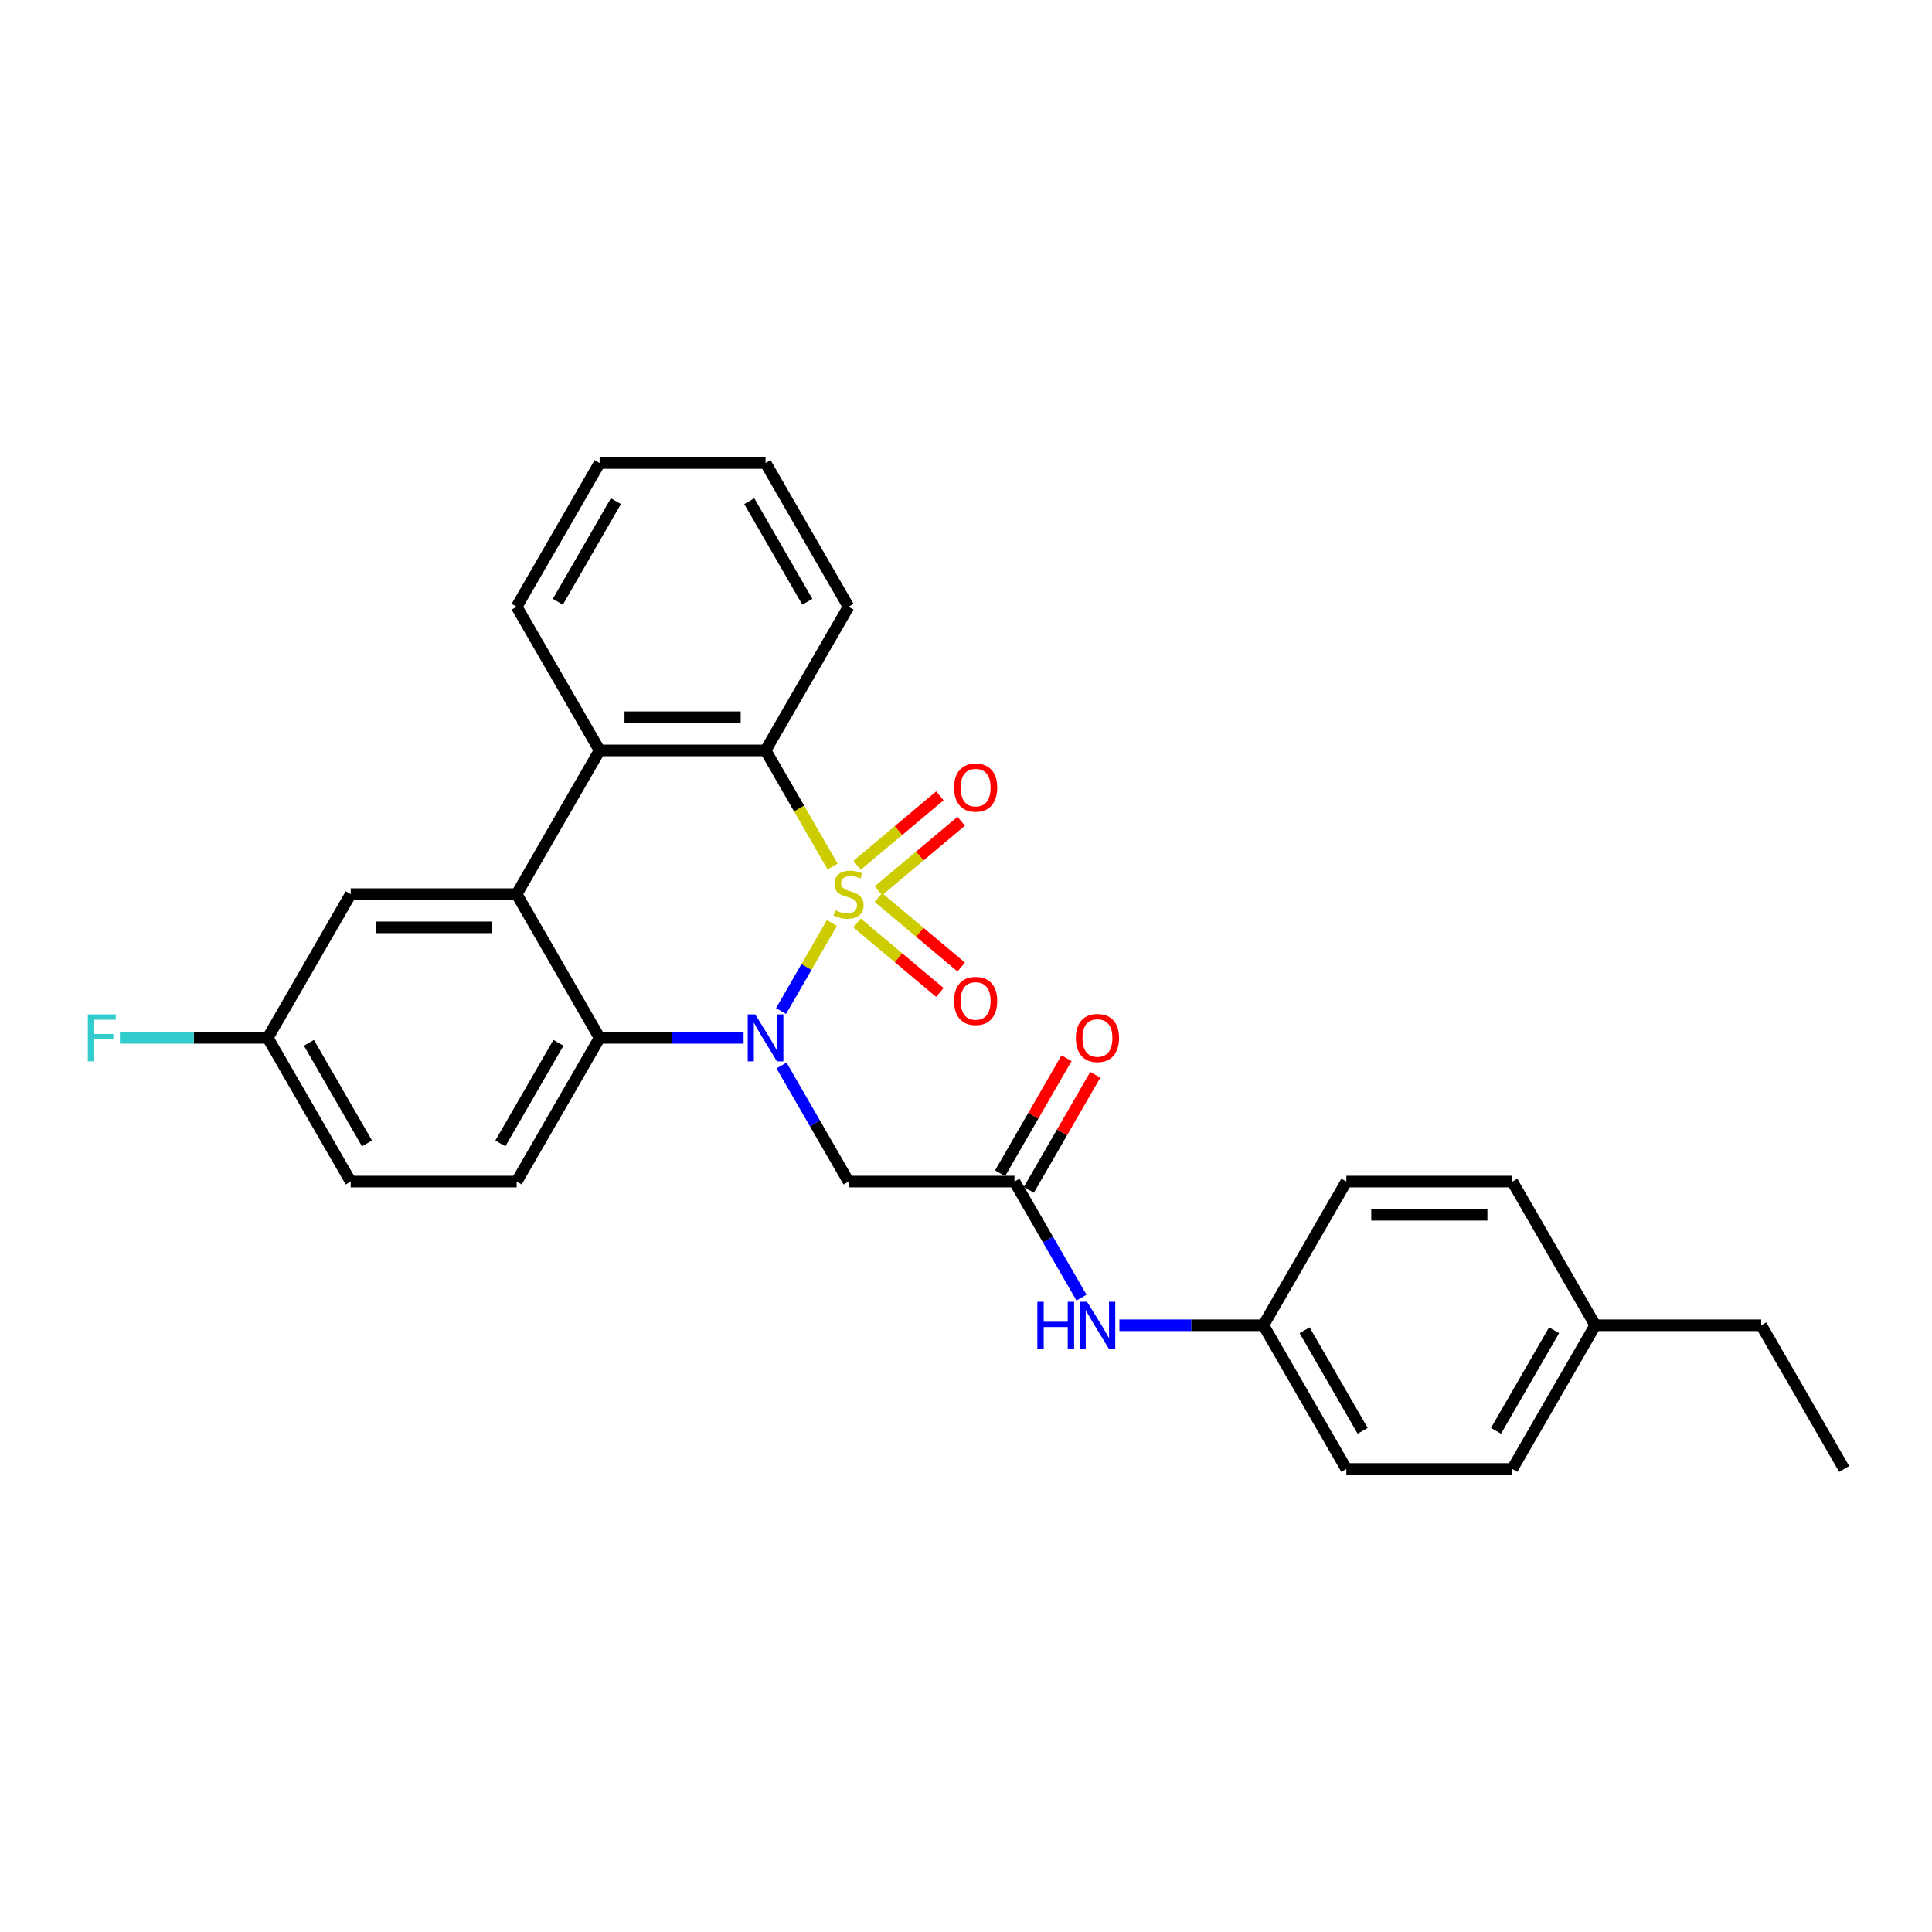 <?xml version='1.0' encoding='iso-8859-1'?>
<svg version='1.1' baseProfile='full'
              xmlns='http://www.w3.org/2000/svg'
                      xmlns:rdkit='http://www.rdkit.org/xml'
                      xmlns:xlink='http://www.w3.org/1999/xlink'
                  xml:space='preserve'
width='1000px' height='1000px' viewBox='0 0 1000 1000'>
<!-- END OF HEADER -->
<rect style='opacity:1.0;fill:#FFFFFF;stroke:none' width='1000' height='1000' x='0' y='0'> </rect>
<path class='bond-0' d='M 430.579,477.736 L 417.422,500.525' style='fill:none;fill-rule:evenodd;stroke:#CCCC00;stroke-width:6px;stroke-linecap:butt;stroke-linejoin:miter;stroke-opacity:1' />
<path class='bond-0' d='M 417.422,500.525 L 404.265,523.313' style='fill:none;fill-rule:evenodd;stroke:#0000FF;stroke-width:6px;stroke-linecap:butt;stroke-linejoin:miter;stroke-opacity:1' />
<path class='bond-1' d='M 430.956,448.533 L 413.604,418.478' style='fill:none;fill-rule:evenodd;stroke:#CCCC00;stroke-width:6px;stroke-linecap:butt;stroke-linejoin:miter;stroke-opacity:1' />
<path class='bond-1' d='M 413.604,418.478 L 396.252,388.424' style='fill:none;fill-rule:evenodd;stroke:#000000;stroke-width:6px;stroke-linecap:butt;stroke-linejoin:miter;stroke-opacity:1' />
<path class='bond-7' d='M 454.665,461.042 L 476.096,443.059' style='fill:none;fill-rule:evenodd;stroke:#CCCC00;stroke-width:6px;stroke-linecap:butt;stroke-linejoin:miter;stroke-opacity:1' />
<path class='bond-7' d='M 476.096,443.059 L 497.527,425.076' style='fill:none;fill-rule:evenodd;stroke:#FF0000;stroke-width:6px;stroke-linecap:butt;stroke-linejoin:miter;stroke-opacity:1' />
<path class='bond-7' d='M 443.623,447.882 L 465.054,429.9' style='fill:none;fill-rule:evenodd;stroke:#CCCC00;stroke-width:6px;stroke-linecap:butt;stroke-linejoin:miter;stroke-opacity:1' />
<path class='bond-7' d='M 465.054,429.9 L 486.485,411.917' style='fill:none;fill-rule:evenodd;stroke:#FF0000;stroke-width:6px;stroke-linecap:butt;stroke-linejoin:miter;stroke-opacity:1' />
<path class='bond-8' d='M 443.623,477.733 L 465.054,495.716' style='fill:none;fill-rule:evenodd;stroke:#CCCC00;stroke-width:6px;stroke-linecap:butt;stroke-linejoin:miter;stroke-opacity:1' />
<path class='bond-8' d='M 465.054,495.716 L 486.485,513.699' style='fill:none;fill-rule:evenodd;stroke:#FF0000;stroke-width:6px;stroke-linecap:butt;stroke-linejoin:miter;stroke-opacity:1' />
<path class='bond-8' d='M 454.665,464.574 L 476.096,482.557' style='fill:none;fill-rule:evenodd;stroke:#CCCC00;stroke-width:6px;stroke-linecap:butt;stroke-linejoin:miter;stroke-opacity:1' />
<path class='bond-8' d='M 476.096,482.557 L 497.527,500.539' style='fill:none;fill-rule:evenodd;stroke:#FF0000;stroke-width:6px;stroke-linecap:butt;stroke-linejoin:miter;stroke-opacity:1' />
<path class='bond-2' d='M 384.88,537.192 L 347.62,537.192' style='fill:none;fill-rule:evenodd;stroke:#0000FF;stroke-width:6px;stroke-linecap:butt;stroke-linejoin:miter;stroke-opacity:1' />
<path class='bond-2' d='M 347.62,537.192 L 310.361,537.192' style='fill:none;fill-rule:evenodd;stroke:#000000;stroke-width:6px;stroke-linecap:butt;stroke-linejoin:miter;stroke-opacity:1' />
<path class='bond-5' d='M 404.513,551.502 L 421.855,581.539' style='fill:none;fill-rule:evenodd;stroke:#0000FF;stroke-width:6px;stroke-linecap:butt;stroke-linejoin:miter;stroke-opacity:1' />
<path class='bond-5' d='M 421.855,581.539 L 439.198,611.576' style='fill:none;fill-rule:evenodd;stroke:#000000;stroke-width:6px;stroke-linecap:butt;stroke-linejoin:miter;stroke-opacity:1' />
<path class='bond-4' d='M 396.252,388.424 L 310.361,388.424' style='fill:none;fill-rule:evenodd;stroke:#000000;stroke-width:6px;stroke-linecap:butt;stroke-linejoin:miter;stroke-opacity:1' />
<path class='bond-4' d='M 383.368,371.246 L 323.244,371.246' style='fill:none;fill-rule:evenodd;stroke:#000000;stroke-width:6px;stroke-linecap:butt;stroke-linejoin:miter;stroke-opacity:1' />
<path class='bond-17' d='M 396.252,388.424 L 439.198,314.04' style='fill:none;fill-rule:evenodd;stroke:#000000;stroke-width:6px;stroke-linecap:butt;stroke-linejoin:miter;stroke-opacity:1' />
<path class='bond-9' d='M 310.361,537.192 L 267.415,611.576' style='fill:none;fill-rule:evenodd;stroke:#000000;stroke-width:6px;stroke-linecap:butt;stroke-linejoin:miter;stroke-opacity:1' />
<path class='bond-9' d='M 289.042,539.761 L 258.98,591.829' style='fill:none;fill-rule:evenodd;stroke:#000000;stroke-width:6px;stroke-linecap:butt;stroke-linejoin:miter;stroke-opacity:1' />
<path class='bond-28' d='M 310.361,537.192 L 267.415,462.808' style='fill:none;fill-rule:evenodd;stroke:#000000;stroke-width:6px;stroke-linecap:butt;stroke-linejoin:miter;stroke-opacity:1' />
<path class='bond-3' d='M 267.415,462.808 L 310.361,388.424' style='fill:none;fill-rule:evenodd;stroke:#000000;stroke-width:6px;stroke-linecap:butt;stroke-linejoin:miter;stroke-opacity:1' />
<path class='bond-10' d='M 267.415,462.808 L 181.524,462.808' style='fill:none;fill-rule:evenodd;stroke:#000000;stroke-width:6px;stroke-linecap:butt;stroke-linejoin:miter;stroke-opacity:1' />
<path class='bond-10' d='M 254.531,479.986 L 194.407,479.986' style='fill:none;fill-rule:evenodd;stroke:#000000;stroke-width:6px;stroke-linecap:butt;stroke-linejoin:miter;stroke-opacity:1' />
<path class='bond-21' d='M 310.361,388.424 L 267.415,314.04' style='fill:none;fill-rule:evenodd;stroke:#000000;stroke-width:6px;stroke-linecap:butt;stroke-linejoin:miter;stroke-opacity:1' />
<path class='bond-6' d='M 439.198,611.576 L 525.089,611.576' style='fill:none;fill-rule:evenodd;stroke:#000000;stroke-width:6px;stroke-linecap:butt;stroke-linejoin:miter;stroke-opacity:1' />
<path class='bond-11' d='M 525.089,611.576 L 542.431,641.613' style='fill:none;fill-rule:evenodd;stroke:#000000;stroke-width:6px;stroke-linecap:butt;stroke-linejoin:miter;stroke-opacity:1' />
<path class='bond-11' d='M 542.431,641.613 L 559.773,671.651' style='fill:none;fill-rule:evenodd;stroke:#0000FF;stroke-width:6px;stroke-linecap:butt;stroke-linejoin:miter;stroke-opacity:1' />
<path class='bond-12' d='M 532.527,615.871 L 549.721,586.091' style='fill:none;fill-rule:evenodd;stroke:#000000;stroke-width:6px;stroke-linecap:butt;stroke-linejoin:miter;stroke-opacity:1' />
<path class='bond-12' d='M 549.721,586.091 L 566.914,556.311' style='fill:none;fill-rule:evenodd;stroke:#FF0000;stroke-width:6px;stroke-linecap:butt;stroke-linejoin:miter;stroke-opacity:1' />
<path class='bond-12' d='M 517.65,607.282 L 534.844,577.502' style='fill:none;fill-rule:evenodd;stroke:#000000;stroke-width:6px;stroke-linecap:butt;stroke-linejoin:miter;stroke-opacity:1' />
<path class='bond-12' d='M 534.844,577.502 L 552.037,547.722' style='fill:none;fill-rule:evenodd;stroke:#FF0000;stroke-width:6px;stroke-linecap:butt;stroke-linejoin:miter;stroke-opacity:1' />
<path class='bond-15' d='M 267.415,611.576 L 181.524,611.576' style='fill:none;fill-rule:evenodd;stroke:#000000;stroke-width:6px;stroke-linecap:butt;stroke-linejoin:miter;stroke-opacity:1' />
<path class='bond-13' d='M 181.524,462.808 L 138.578,537.192' style='fill:none;fill-rule:evenodd;stroke:#000000;stroke-width:6px;stroke-linecap:butt;stroke-linejoin:miter;stroke-opacity:1' />
<path class='bond-14' d='M 579.407,685.96 L 616.666,685.96' style='fill:none;fill-rule:evenodd;stroke:#0000FF;stroke-width:6px;stroke-linecap:butt;stroke-linejoin:miter;stroke-opacity:1' />
<path class='bond-14' d='M 616.666,685.96 L 653.926,685.96' style='fill:none;fill-rule:evenodd;stroke:#000000;stroke-width:6px;stroke-linecap:butt;stroke-linejoin:miter;stroke-opacity:1' />
<path class='bond-16' d='M 138.578,537.192 L 100.322,537.192' style='fill:none;fill-rule:evenodd;stroke:#000000;stroke-width:6px;stroke-linecap:butt;stroke-linejoin:miter;stroke-opacity:1' />
<path class='bond-16' d='M 100.322,537.192 L 62.066,537.192' style='fill:none;fill-rule:evenodd;stroke:#33CCCC;stroke-width:6px;stroke-linecap:butt;stroke-linejoin:miter;stroke-opacity:1' />
<path class='bond-30' d='M 138.578,537.192 L 181.524,611.576' style='fill:none;fill-rule:evenodd;stroke:#000000;stroke-width:6px;stroke-linecap:butt;stroke-linejoin:miter;stroke-opacity:1' />
<path class='bond-30' d='M 159.897,539.761 L 189.959,591.829' style='fill:none;fill-rule:evenodd;stroke:#000000;stroke-width:6px;stroke-linecap:butt;stroke-linejoin:miter;stroke-opacity:1' />
<path class='bond-19' d='M 653.926,685.96 L 696.871,611.576' style='fill:none;fill-rule:evenodd;stroke:#000000;stroke-width:6px;stroke-linecap:butt;stroke-linejoin:miter;stroke-opacity:1' />
<path class='bond-20' d='M 653.926,685.96 L 696.871,760.344' style='fill:none;fill-rule:evenodd;stroke:#000000;stroke-width:6px;stroke-linecap:butt;stroke-linejoin:miter;stroke-opacity:1' />
<path class='bond-20' d='M 675.244,688.529 L 705.306,740.597' style='fill:none;fill-rule:evenodd;stroke:#000000;stroke-width:6px;stroke-linecap:butt;stroke-linejoin:miter;stroke-opacity:1' />
<path class='bond-26' d='M 439.198,314.04 L 396.252,239.656' style='fill:none;fill-rule:evenodd;stroke:#000000;stroke-width:6px;stroke-linecap:butt;stroke-linejoin:miter;stroke-opacity:1' />
<path class='bond-26' d='M 417.879,311.471 L 387.817,259.403' style='fill:none;fill-rule:evenodd;stroke:#000000;stroke-width:6px;stroke-linecap:butt;stroke-linejoin:miter;stroke-opacity:1' />
<path class='bond-18' d='M 825.708,685.96 L 782.763,760.344' style='fill:none;fill-rule:evenodd;stroke:#000000;stroke-width:6px;stroke-linecap:butt;stroke-linejoin:miter;stroke-opacity:1' />
<path class='bond-18' d='M 804.39,688.529 L 774.328,740.597' style='fill:none;fill-rule:evenodd;stroke:#000000;stroke-width:6px;stroke-linecap:butt;stroke-linejoin:miter;stroke-opacity:1' />
<path class='bond-24' d='M 825.708,685.96 L 911.6,685.96' style='fill:none;fill-rule:evenodd;stroke:#000000;stroke-width:6px;stroke-linecap:butt;stroke-linejoin:miter;stroke-opacity:1' />
<path class='bond-31' d='M 825.708,685.96 L 782.763,611.576' style='fill:none;fill-rule:evenodd;stroke:#000000;stroke-width:6px;stroke-linecap:butt;stroke-linejoin:miter;stroke-opacity:1' />
<path class='bond-23' d='M 696.871,611.576 L 782.763,611.576' style='fill:none;fill-rule:evenodd;stroke:#000000;stroke-width:6px;stroke-linecap:butt;stroke-linejoin:miter;stroke-opacity:1' />
<path class='bond-23' d='M 709.755,628.754 L 769.879,628.754' style='fill:none;fill-rule:evenodd;stroke:#000000;stroke-width:6px;stroke-linecap:butt;stroke-linejoin:miter;stroke-opacity:1' />
<path class='bond-22' d='M 696.871,760.344 L 782.763,760.344' style='fill:none;fill-rule:evenodd;stroke:#000000;stroke-width:6px;stroke-linecap:butt;stroke-linejoin:miter;stroke-opacity:1' />
<path class='bond-29' d='M 267.415,314.04 L 310.361,239.656' style='fill:none;fill-rule:evenodd;stroke:#000000;stroke-width:6px;stroke-linecap:butt;stroke-linejoin:miter;stroke-opacity:1' />
<path class='bond-29' d='M 288.734,311.471 L 318.796,259.403' style='fill:none;fill-rule:evenodd;stroke:#000000;stroke-width:6px;stroke-linecap:butt;stroke-linejoin:miter;stroke-opacity:1' />
<path class='bond-27' d='M 911.6,685.96 L 954.545,760.344' style='fill:none;fill-rule:evenodd;stroke:#000000;stroke-width:6px;stroke-linecap:butt;stroke-linejoin:miter;stroke-opacity:1' />
<path class='bond-25' d='M 310.361,239.656 L 396.252,239.656' style='fill:none;fill-rule:evenodd;stroke:#000000;stroke-width:6px;stroke-linecap:butt;stroke-linejoin:miter;stroke-opacity:1' />
<path  class='atom-0' d='M 432.326 471.157
Q 432.601 471.26, 433.735 471.741
Q 434.869 472.222, 436.105 472.531
Q 437.377 472.806, 438.613 472.806
Q 440.915 472.806, 442.255 471.706
Q 443.595 470.573, 443.595 468.614
Q 443.595 467.274, 442.908 466.45
Q 442.255 465.625, 441.225 465.179
Q 440.194 464.732, 438.476 464.217
Q 436.312 463.564, 435.006 462.945
Q 433.735 462.327, 432.807 461.021
Q 431.914 459.716, 431.914 457.517
Q 431.914 454.459, 433.975 452.57
Q 436.071 450.68, 440.194 450.68
Q 443.011 450.68, 446.206 452.02
L 445.416 454.665
Q 442.496 453.463, 440.297 453.463
Q 437.926 453.463, 436.621 454.459
Q 435.315 455.421, 435.35 457.105
Q 435.35 458.41, 436.002 459.201
Q 436.69 459.991, 437.651 460.437
Q 438.648 460.884, 440.297 461.399
Q 442.496 462.086, 443.801 462.774
Q 445.107 463.461, 446.034 464.869
Q 446.996 466.244, 446.996 468.614
Q 446.996 471.981, 444.729 473.802
Q 442.496 475.589, 438.751 475.589
Q 436.586 475.589, 434.937 475.108
Q 433.323 474.661, 431.399 473.871
L 432.326 471.157
' fill='#CCCC00'/>
<path  class='atom-1' d='M 390.875 525.03
L 398.846 537.914
Q 399.636 539.185, 400.907 541.487
Q 402.178 543.788, 402.247 543.926
L 402.247 525.03
L 405.477 525.03
L 405.477 549.354
L 402.144 549.354
L 393.589 535.268
Q 392.593 533.619, 391.528 531.729
Q 390.497 529.84, 390.188 529.256
L 390.188 549.354
L 387.027 549.354
L 387.027 525.03
L 390.875 525.03
' fill='#0000FF'/>
<path  class='atom-8' d='M 493.828 407.667
Q 493.828 401.826, 496.714 398.562
Q 499.6 395.298, 504.994 395.298
Q 510.388 395.298, 513.274 398.562
Q 516.16 401.826, 516.16 407.667
Q 516.16 413.576, 513.24 416.943
Q 510.319 420.276, 504.994 420.276
Q 499.634 420.276, 496.714 416.943
Q 493.828 413.61, 493.828 407.667
M 504.994 417.527
Q 508.705 417.527, 510.697 415.053
Q 512.724 412.545, 512.724 407.667
Q 512.724 402.891, 510.697 400.486
Q 508.705 398.047, 504.994 398.047
Q 501.284 398.047, 499.257 400.452
Q 497.264 402.857, 497.264 407.667
Q 497.264 412.58, 499.257 415.053
Q 501.284 417.527, 504.994 417.527
' fill='#FF0000'/>
<path  class='atom-9' d='M 493.828 518.087
Q 493.828 512.246, 496.714 508.982
Q 499.6 505.718, 504.994 505.718
Q 510.388 505.718, 513.274 508.982
Q 516.16 512.246, 516.16 518.087
Q 516.16 523.996, 513.24 527.363
Q 510.319 530.695, 504.994 530.695
Q 499.634 530.695, 496.714 527.363
Q 493.828 524.03, 493.828 518.087
M 504.994 527.947
Q 508.705 527.947, 510.697 525.473
Q 512.724 522.965, 512.724 518.087
Q 512.724 513.311, 510.697 510.906
Q 508.705 508.467, 504.994 508.467
Q 501.284 508.467, 499.257 510.872
Q 497.264 513.277, 497.264 518.087
Q 497.264 523, 499.257 525.473
Q 501.284 527.947, 504.994 527.947
' fill='#FF0000'/>
<path  class='atom-12' d='M 536.925 673.798
L 540.223 673.798
L 540.223 684.139
L 552.66 684.139
L 552.66 673.798
L 555.958 673.798
L 555.958 698.122
L 552.66 698.122
L 552.66 686.888
L 540.223 686.888
L 540.223 698.122
L 536.925 698.122
L 536.925 673.798
' fill='#0000FF'/>
<path  class='atom-12' d='M 562.658 673.798
L 570.628 686.682
Q 571.419 687.953, 572.69 690.255
Q 573.961 692.557, 574.03 692.694
L 574.03 673.798
L 577.259 673.798
L 577.259 698.122
L 573.927 698.122
L 565.372 684.036
Q 564.376 682.387, 563.31 680.497
Q 562.28 678.608, 561.971 678.024
L 561.971 698.122
L 558.81 698.122
L 558.81 673.798
L 562.658 673.798
' fill='#0000FF'/>
<path  class='atom-13' d='M 556.869 537.261
Q 556.869 531.42, 559.755 528.156
Q 562.641 524.892, 568.035 524.892
Q 573.428 524.892, 576.314 528.156
Q 579.2 531.42, 579.2 537.261
Q 579.2 543.17, 576.28 546.537
Q 573.36 549.87, 568.035 549.87
Q 562.675 549.87, 559.755 546.537
Q 556.869 543.204, 556.869 537.261
M 568.035 547.121
Q 571.745 547.121, 573.738 544.647
Q 575.765 542.139, 575.765 537.261
Q 575.765 532.485, 573.738 530.08
Q 571.745 527.641, 568.035 527.641
Q 564.324 527.641, 562.297 530.046
Q 560.304 532.451, 560.304 537.261
Q 560.304 542.174, 562.297 544.647
Q 564.324 547.121, 568.035 547.121
' fill='#FF0000'/>
<path  class='atom-17' d='M 45.455 525.03
L 59.919 525.03
L 59.919 527.813
L 48.718 527.813
L 48.718 535.199
L 58.682 535.199
L 58.682 538.017
L 48.718 538.017
L 48.718 549.354
L 45.455 549.354
L 45.455 525.03
' fill='#33CCCC'/>
</svg>
